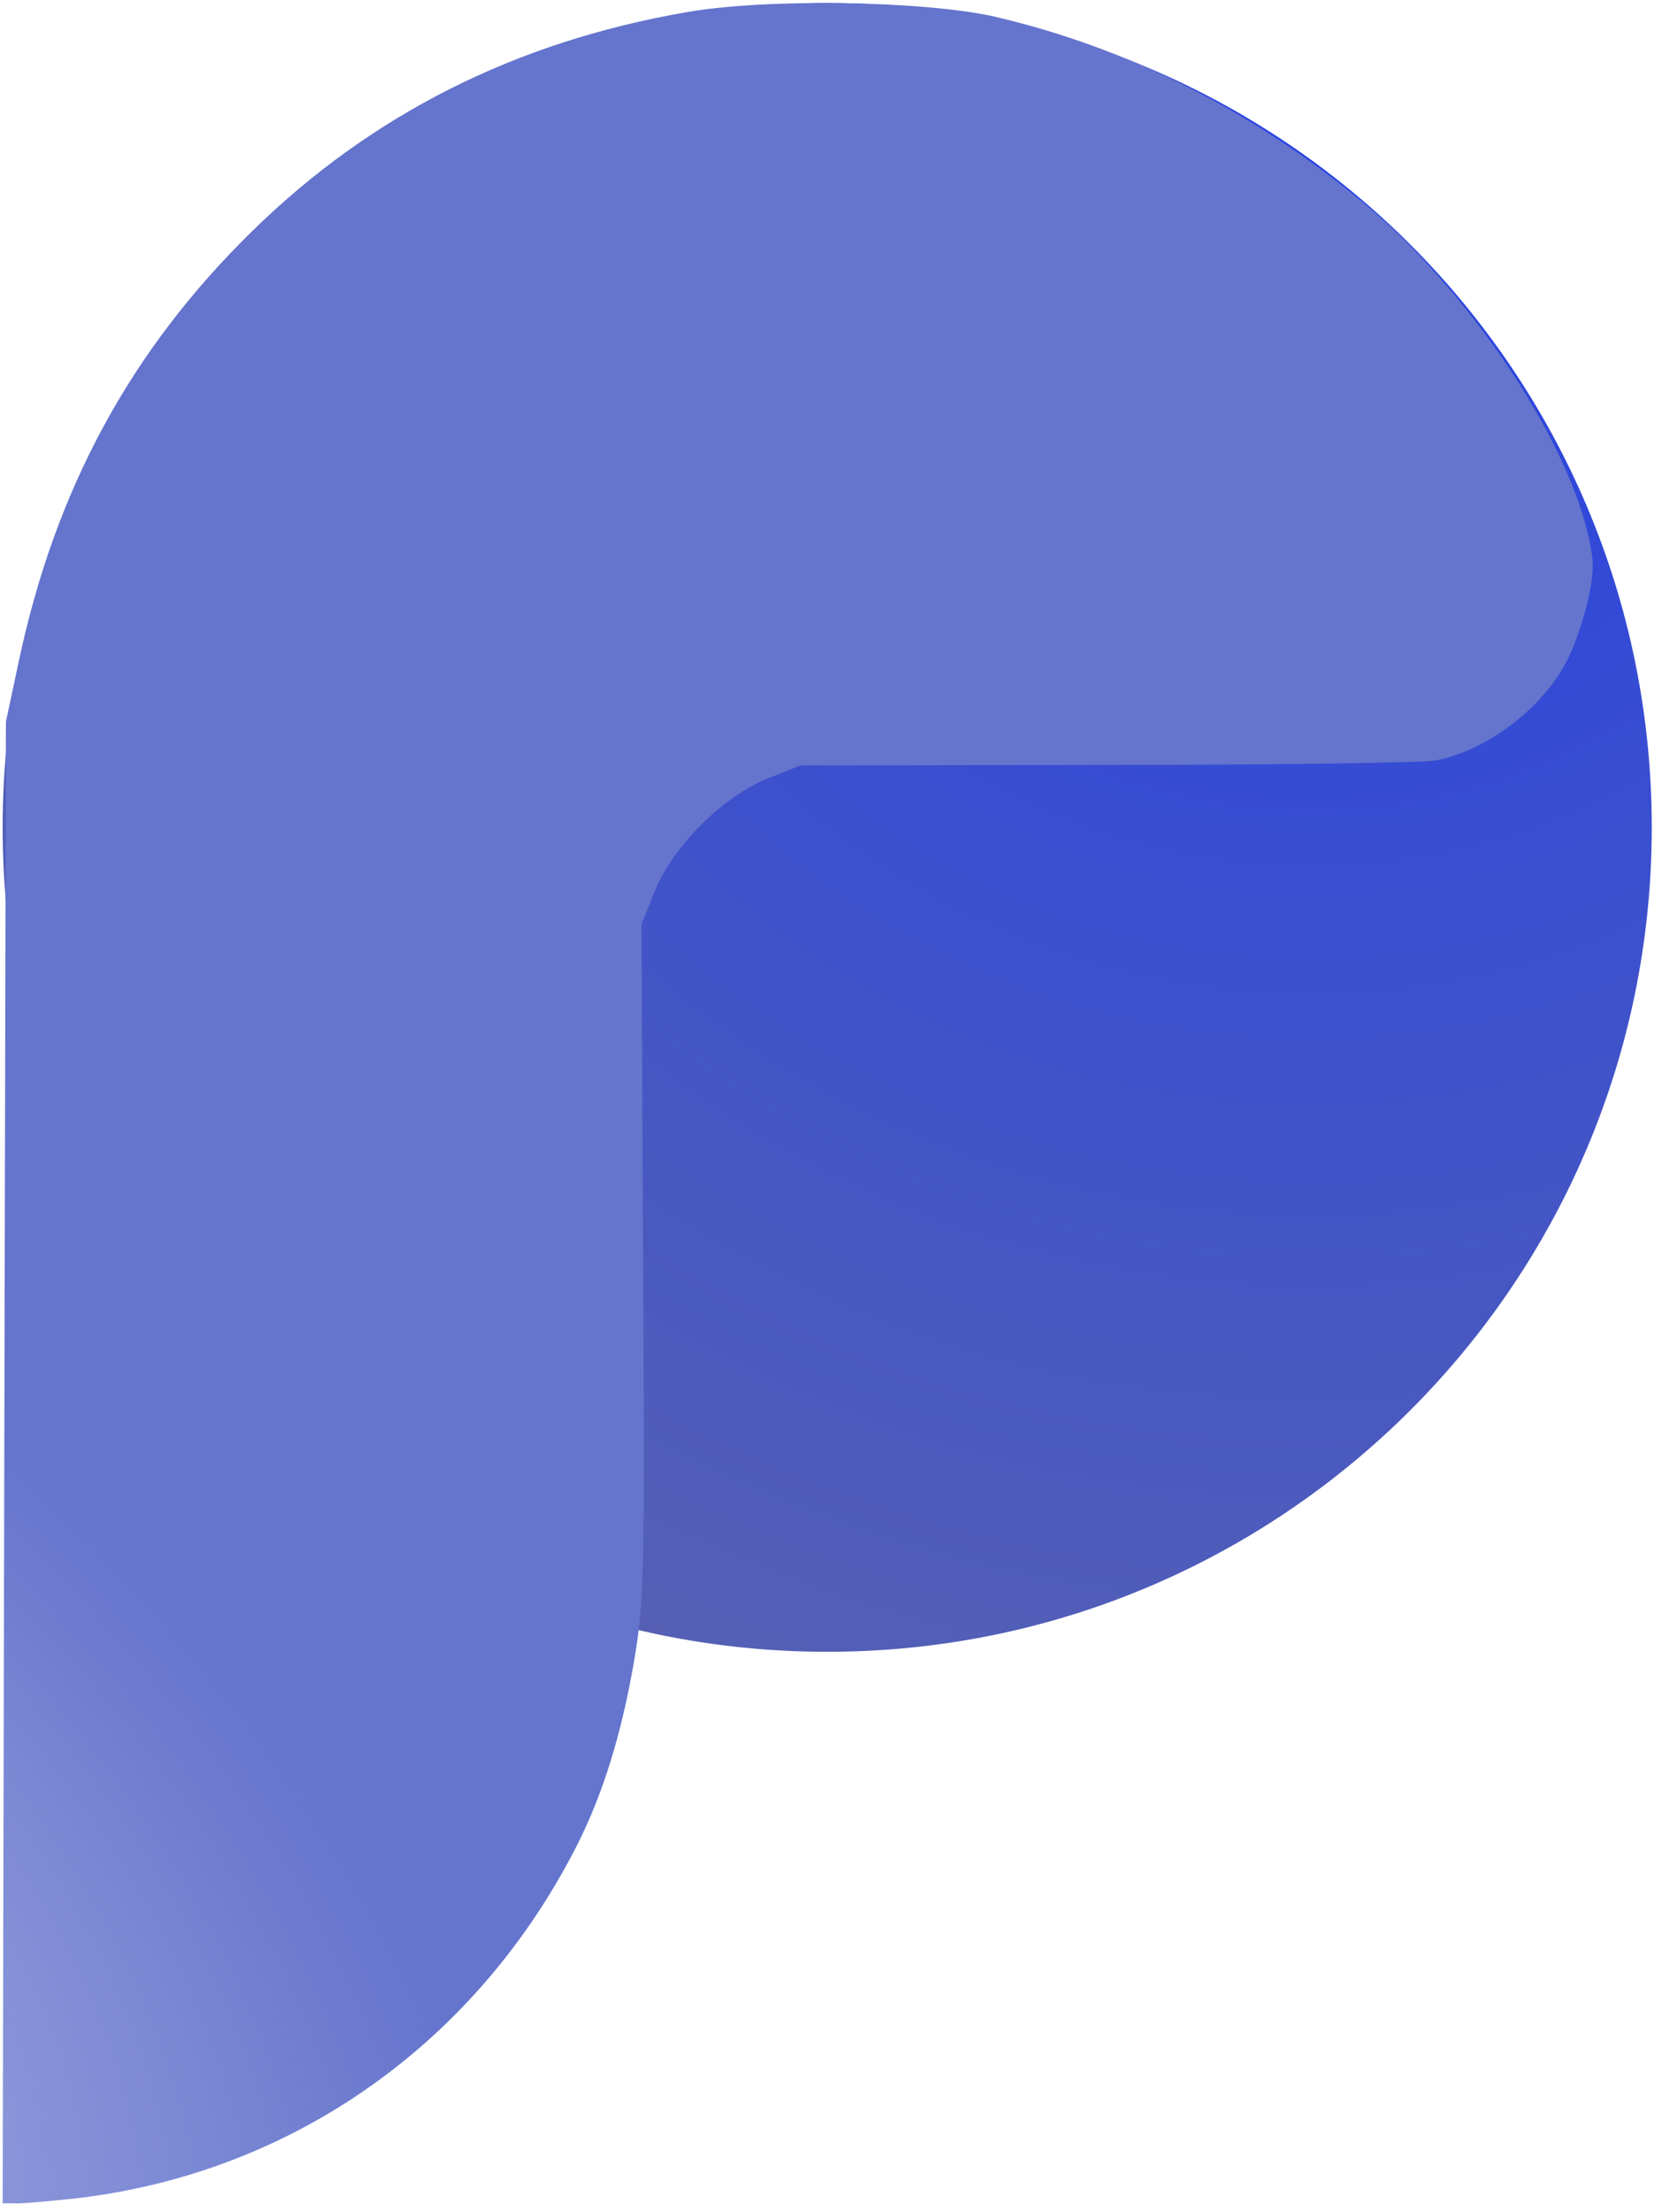 <svg xmlns="http://www.w3.org/2000/svg" fill="none" viewBox="0 0 151 201" height="201" width="151"><g clip-path="url(#clip0_106_2119)"><path fill="url(#paint0_radial_106_2119)" d="M75.154 0.275C116.528 0.275 150.069 33.816 150.069 75.19C150.069 116.564 116.528 150.104 75.154 150.104C33.78 150.104 0.24 116.564 0.24 75.19C0.24 33.816 33.78 0.275 75.154 0.275Z"></path><path fill="url(#paint1_radial_106_2119)" d="M62.312 1.118C46.831 3.806 33.789 10.377 22.988 20.929C11.887 31.781 5.018 44.424 1.683 60.203L0.538 65.579L0.389 132.878L0.24 200.226H1.633C2.43 200.226 4.968 199.978 7.258 199.729C26.82 197.339 43.446 185.492 52.505 167.523C54.795 162.943 56.438 157.667 57.583 151.096C58.529 145.521 58.578 143.68 58.429 114.61L58.28 83.997L59.474 81.01C61.117 76.928 65.647 72.399 69.728 70.756L72.715 69.561L100.59 69.512C115.922 69.512 129.361 69.313 130.407 69.113C135.285 68.168 140.512 64.086 142.602 59.556C143.199 58.312 143.996 55.873 144.344 54.23C144.892 51.492 144.842 50.746 144.046 47.66C141.557 38.501 132.796 25.808 123.836 18.391C113.682 9.978 102.482 4.353 90.386 1.516C84.014 0.073 69.579 -0.176 62.312 1.118Z"></path></g><defs><radialGradient gradientTransform="translate(118.8 18.787) scale(145.319 145.319)" gradientUnits="userSpaceOnUse" r="1" cy="0" cx="0" id="paint0_radial_106_2119"><stop stop-color="#2440E6"></stop><stop stop-color="#5661B3" offset="1"></stop></radialGradient><radialGradient gradientTransform="translate(-53.089 179.581) rotate(-53.345) scale(71.358 113.407)" gradientUnits="userSpaceOnUse" r="1" cy="0" cx="0" id="paint1_radial_106_2119"><stop stop-opacity="0.5" stop-color="#6574CD"></stop><stop stop-color="#6574CD" offset="1"></stop></radialGradient><clipPath id="clip0_106_2119"><rect transform="translate(0.24 0.275)" fill="white" height="200" width="149.85"></rect></clipPath></defs></svg> 